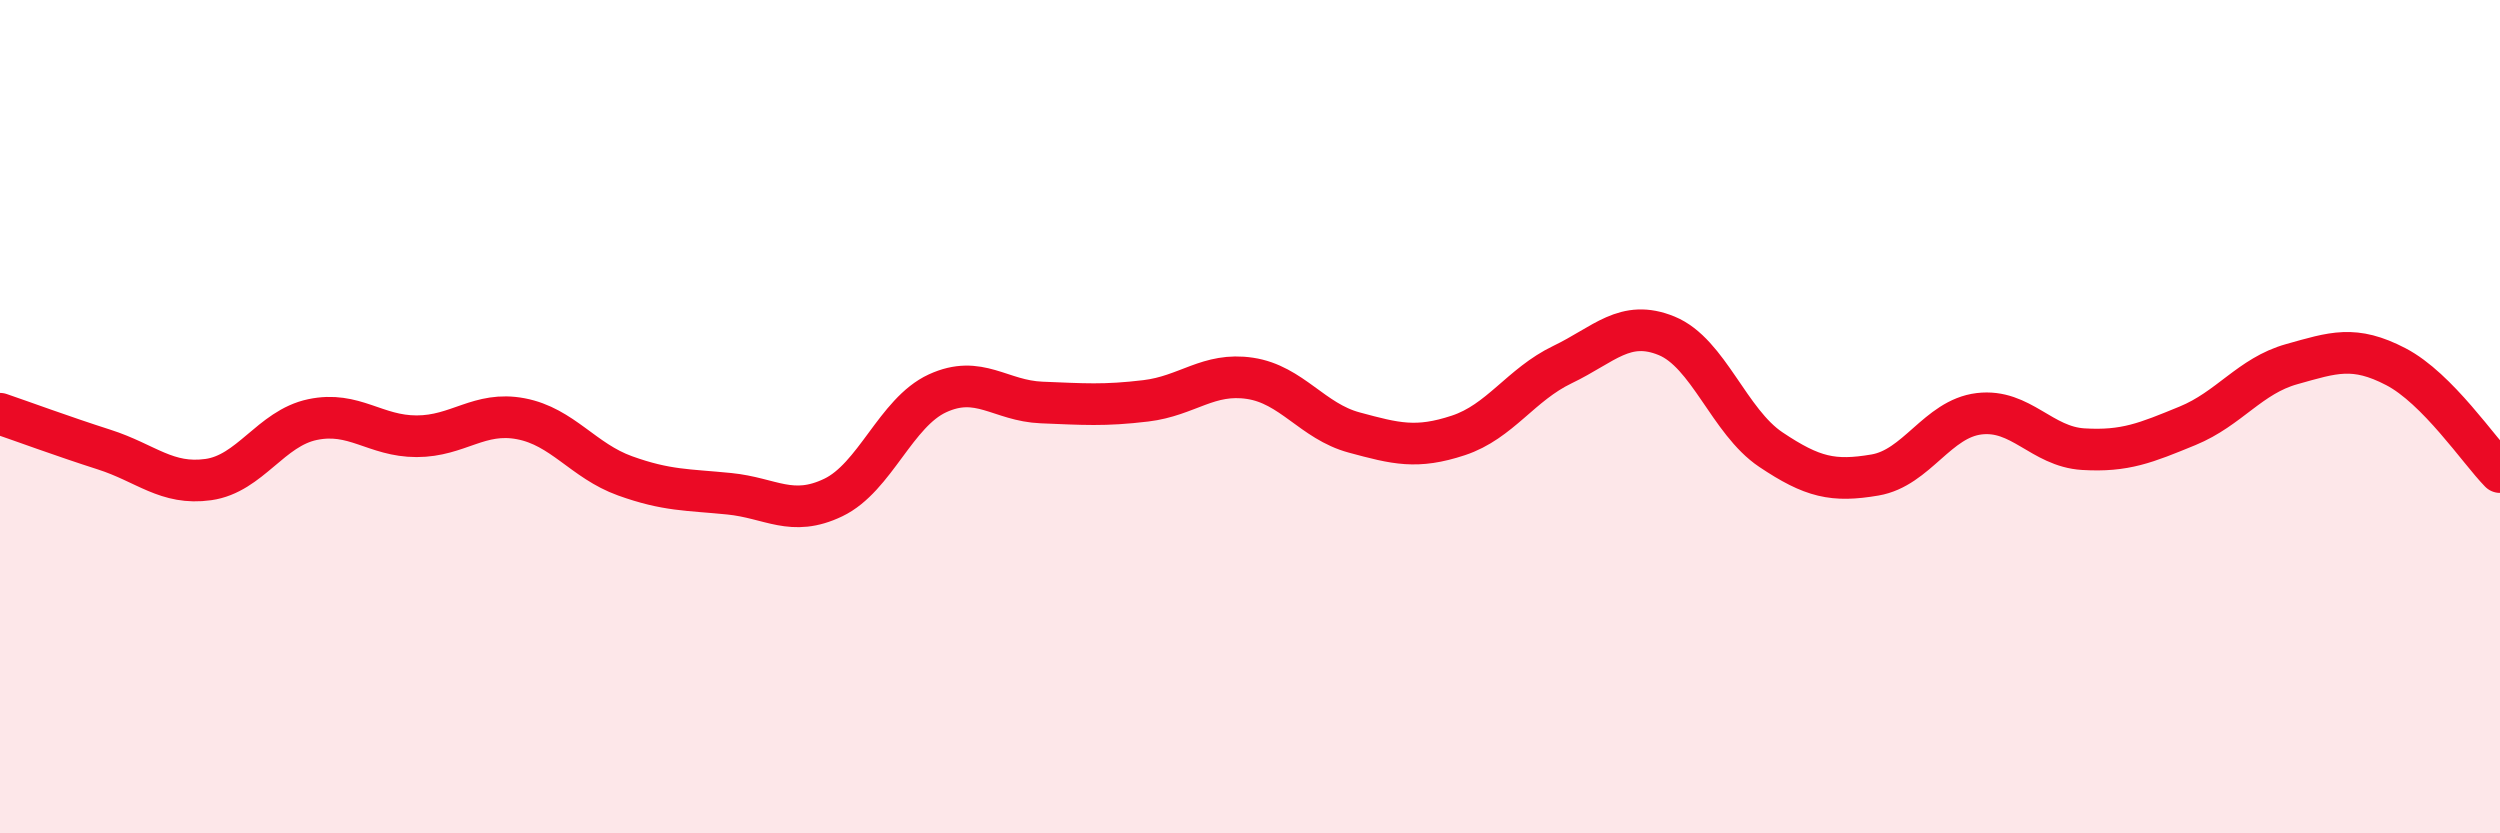 
    <svg width="60" height="20" viewBox="0 0 60 20" xmlns="http://www.w3.org/2000/svg">
      <path
        d="M 0,9.93 C 0.5,10.1 1.5,10.47 2.5,10.79 C 3.5,11.11 4,11.65 5,11.51 C 6,11.37 6.5,10.28 7.5,10.07 C 8.5,9.86 9,10.47 10,10.47 C 11,10.47 11.5,9.86 12.5,10.05 C 13.5,10.24 14,11.06 15,11.42 C 16,11.78 16.5,11.75 17.5,11.85 C 18.5,11.95 19,12.42 20,11.94 C 21,11.46 21.5,9.9 22.5,9.44 C 23.5,8.98 24,9.62 25,9.66 C 26,9.7 26.5,9.74 27.5,9.62 C 28.5,9.5 29,8.93 30,9.08 C 31,9.23 31.5,10.11 32.5,10.38 C 33.5,10.65 34,10.78 35,10.45 C 36,10.12 36.5,9.23 37.5,8.75 C 38.5,8.27 39,7.65 40,8.06 C 41,8.47 41.5,10.12 42.5,10.79 C 43.5,11.46 44,11.57 45,11.4 C 46,11.23 46.5,10.05 47.5,9.93 C 48.5,9.81 49,10.72 50,10.78 C 51,10.84 51.5,10.63 52.5,10.22 C 53.5,9.81 54,9.02 55,8.74 C 56,8.46 56.5,8.28 57.5,8.8 C 58.5,9.32 59.5,10.82 60,11.33L60 20L0 20Z"
        fill="#EB0A25"
        opacity="0.1"
        stroke-linecap="round"
        stroke-linejoin="round"
      />
      <path
        d="M 0,9.93 C 0.5,10.1 1.5,10.47 2.5,10.79 C 3.5,11.11 4,11.65 5,11.51 C 6,11.37 6.5,10.28 7.5,10.07 C 8.5,9.86 9,10.47 10,10.47 C 11,10.47 11.5,9.86 12.5,10.05 C 13.5,10.24 14,11.06 15,11.42 C 16,11.78 16.5,11.75 17.5,11.85 C 18.5,11.95 19,12.42 20,11.94 C 21,11.46 21.5,9.9 22.5,9.44 C 23.5,8.98 24,9.62 25,9.66 C 26,9.7 26.5,9.74 27.5,9.62 C 28.5,9.5 29,8.93 30,9.08 C 31,9.23 31.5,10.11 32.5,10.38 C 33.5,10.65 34,10.78 35,10.45 C 36,10.12 36.5,9.23 37.5,8.75 C 38.5,8.27 39,7.65 40,8.06 C 41,8.47 41.5,10.12 42.5,10.79 C 43.5,11.46 44,11.57 45,11.4 C 46,11.23 46.5,10.05 47.5,9.93 C 48.5,9.81 49,10.72 50,10.78 C 51,10.84 51.5,10.63 52.5,10.22 C 53.5,9.81 54,9.02 55,8.74 C 56,8.46 56.5,8.28 57.5,8.8 C 58.5,9.32 59.5,10.82 60,11.33"
        stroke="#EB0A25"
        stroke-width="1"
        fill="none"
        stroke-linecap="round"
        stroke-linejoin="round"
      />
    </svg>
  
